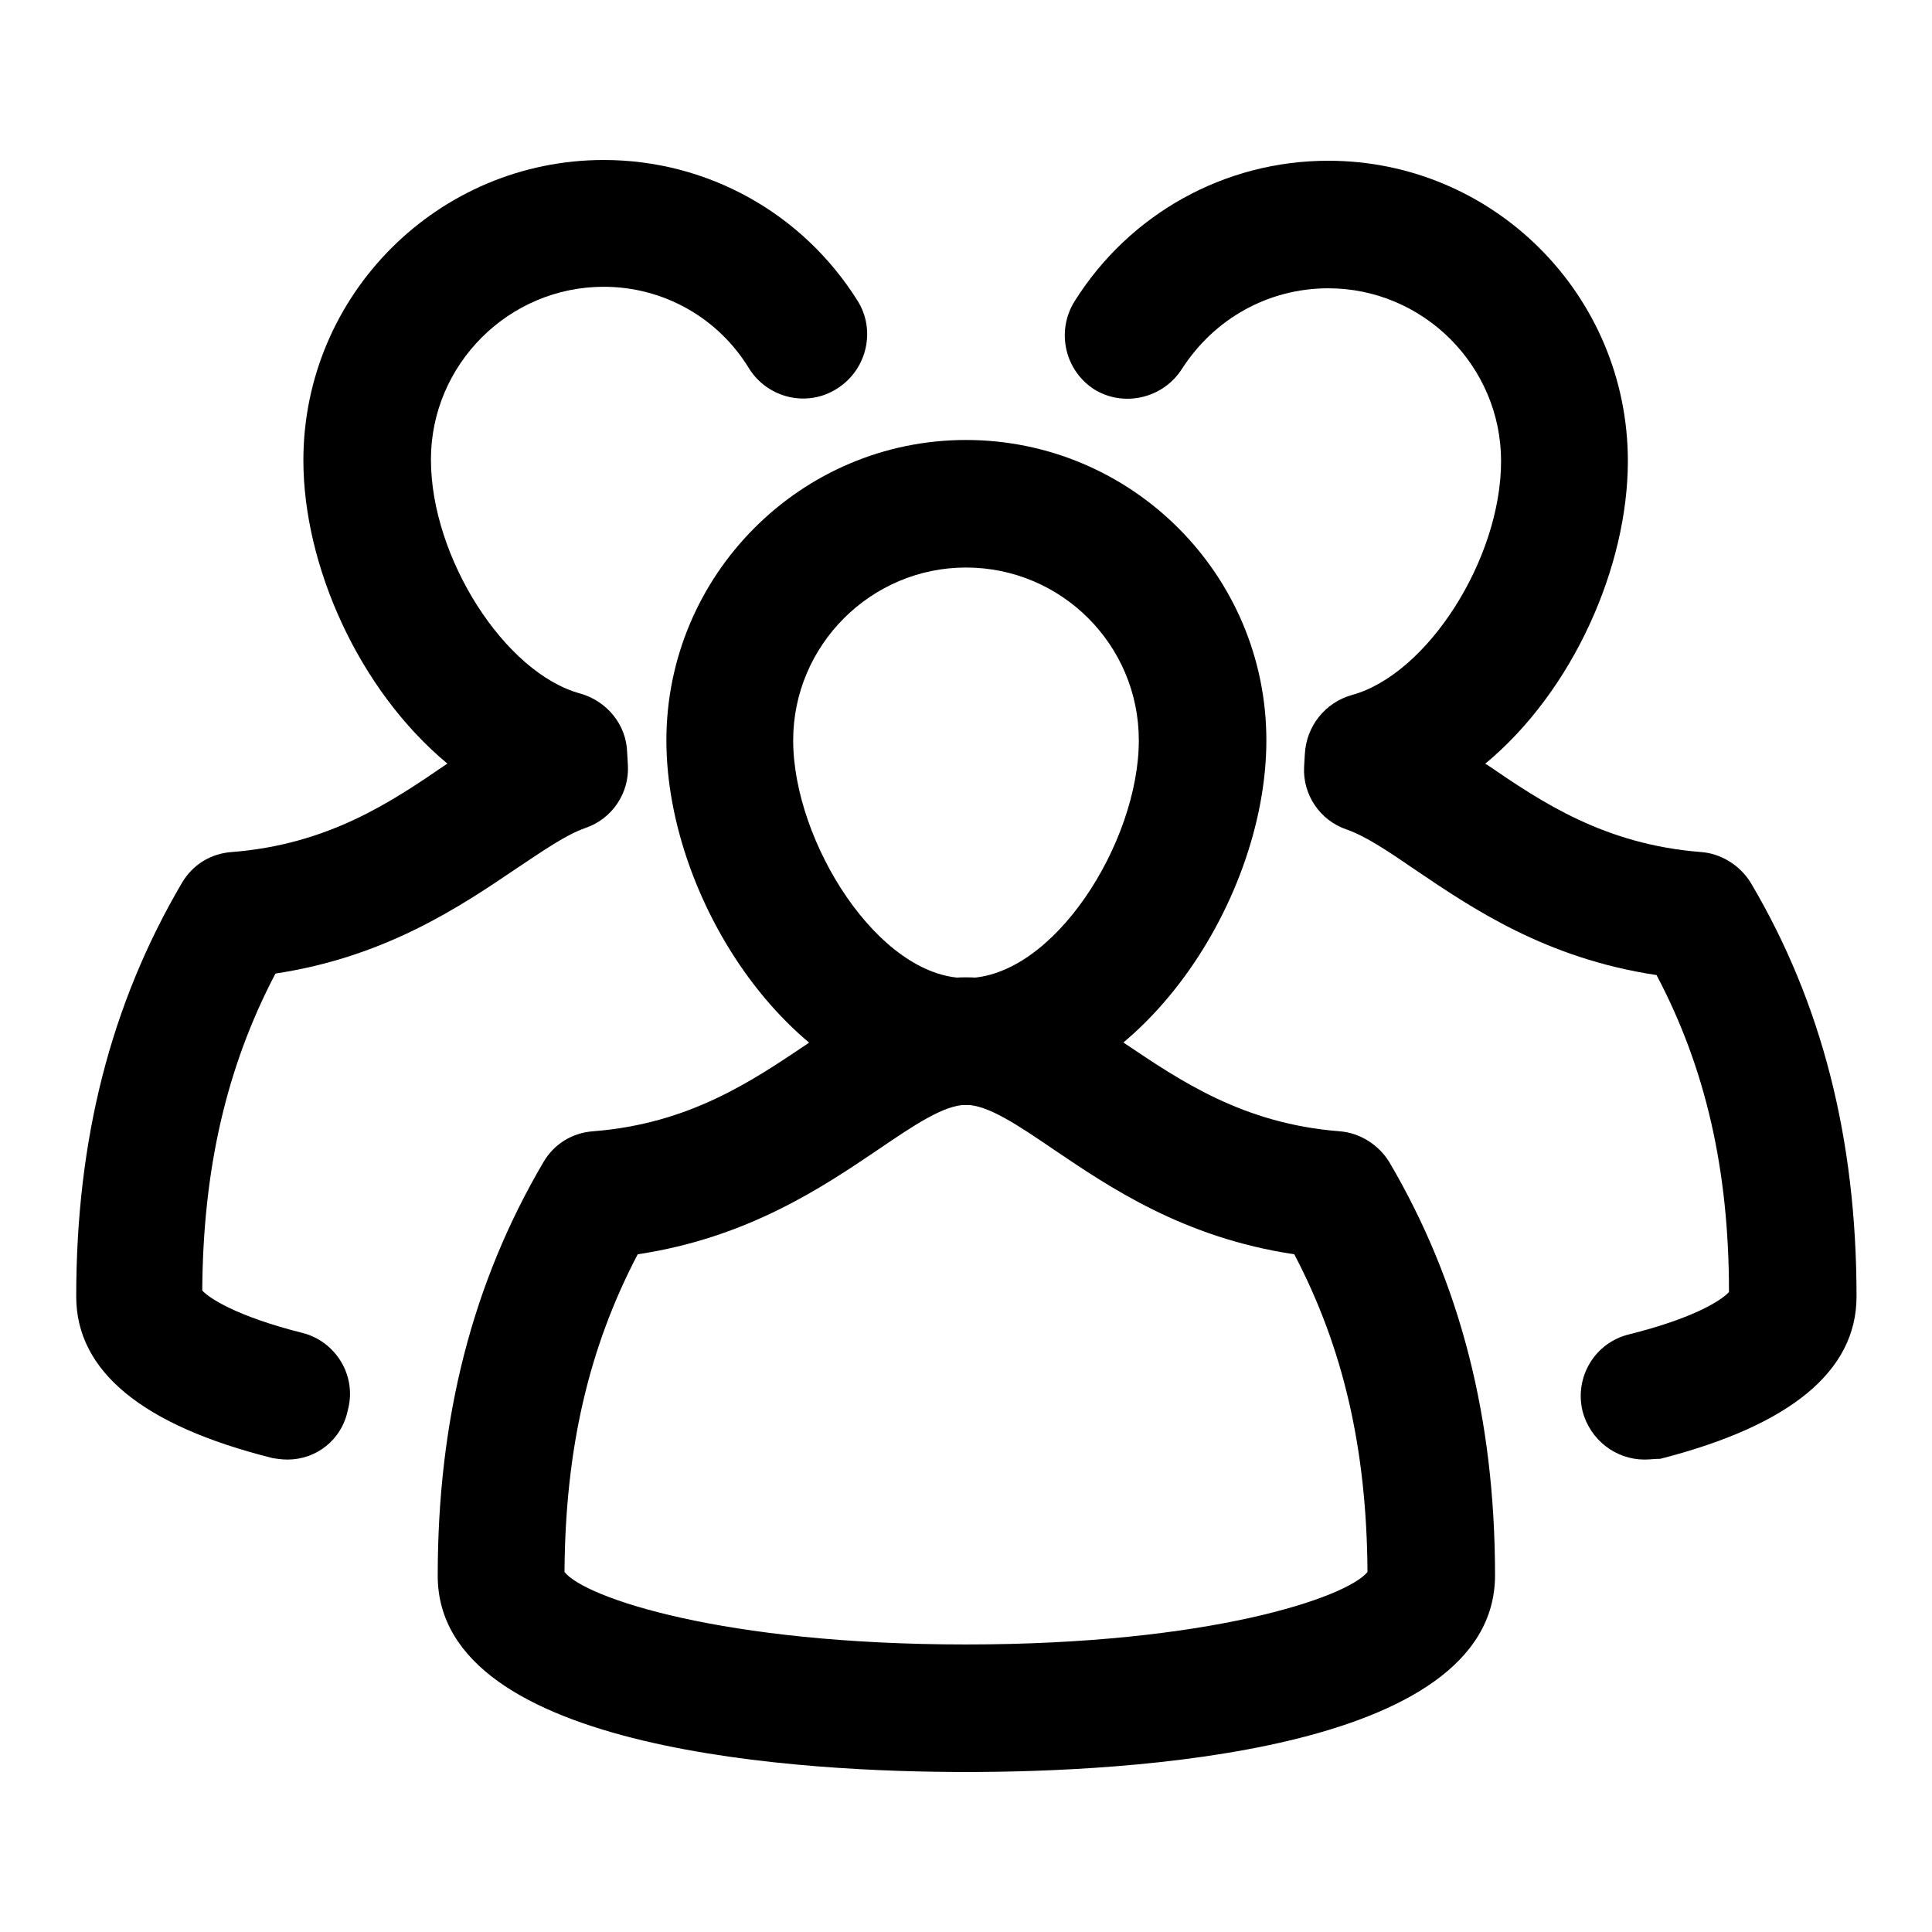 <?xml version="1.0" encoding="utf-8"?>
<!-- Svg Vector Icons : http://www.onlinewebfonts.com/icon -->
<!DOCTYPE svg PUBLIC "-//W3C//DTD SVG 1.1//EN" "http://www.w3.org/Graphics/SVG/1.1/DTD/svg11.dtd">
<svg version="1.1" xmlns="http://www.w3.org/2000/svg" xmlns:xlink="http://www.w3.org/1999/xlink" x="0px" y="0px" viewBox="0 0 256 256" enable-background="new 0 0 256 256" xml:space="preserve">
<g><g><path fill="#000000" d="M128,234.8c-21,0-70-2.5-70-26c0-20.9,4.6-38.8,14-54.8c1.4-2.4,3.8-3.9,6.6-4.1c12.8-1,21.1-6.7,28.4-11.6c6.6-4.5,13-8.8,21-8.8c8.1,0,14.4,4.3,21.1,8.8c7.3,4.9,15.6,10.6,28.4,11.6c2.7,0.2,5.2,1.8,6.6,4.1c9.4,16,14,33.9,14,54.8C198,232.3,149.1,234.8,128,234.8z M74.8,208.3c2.7,3.4,20.9,9.6,53.2,9.6c32.2,0,50.4-6.2,53.2-9.6c-0.1-16.3-3.2-29.7-9.7-42.1c-14.7-2.2-24.5-8.9-31.9-13.9c-4.7-3.2-8.7-5.9-11.6-5.9c-2.9,0-6.9,2.7-11.6,5.9c-7.4,5-17.3,11.7-31.9,13.9C78,178.6,74.9,192,74.8,208.3z"/><path fill="#000000" d="M128,146.4c-22,0-39.7-26.4-39.7-48.3c0-21.9,17.8-39.8,39.7-39.8c21.9,0,39.8,17.8,39.8,39.8C167.8,119.9,150.1,146.4,128,146.4z M128,75.2c-12.6,0-22.9,10.3-22.9,22.9c0,13.4,11.3,31.5,22.9,31.5c11.6,0,22.9-18,22.9-31.5C150.9,85.4,140.6,75.2,128,75.2z"/><path fill="#000000" d="M38.1,193.4c-0.7,0-1.4-0.1-2-0.2c-17.2-4.3-26-11.5-26-21.4c0-20.9,4.6-38.8,14-54.8c1.4-2.4,3.8-3.9,6.6-4.1c12.8-1,21.1-6.6,28.4-11.6c0,0,0.1-0.1,0.2-0.1C47.5,91.4,40.2,74.9,40.2,61C40.2,39,58.1,21.2,80,21.2c13.7,0,26.3,7,33.6,18.6c2.5,3.9,1.3,9.2-2.7,11.7c-3.9,2.5-9.1,1.3-11.6-2.6C95.2,42.1,87.9,38,80,38c-12.6,0-22.9,10.3-22.9,22.9c0,13,9.8,28.3,19.8,31c3.5,1,6.1,4.1,6.2,7.8l0.1,1.7c0.2,3.7-2.1,7.1-5.6,8.3c-2.6,0.9-5.6,3-9.2,5.4c-7.4,5-17.3,11.7-31.9,13.9c-6.5,12.4-9.6,25.9-9.7,42c0.9,1,4.5,3.4,13.2,5.6c4.5,1.1,7.3,5.7,6.1,10.2C45.3,190.8,41.9,193.4,38.1,193.4z"/><path fill="#000000" d="M217.9,193.4c-3.8,0-7.2-2.6-8.2-6.4c-1.1-4.5,1.6-9.1,6.2-10.2c8.8-2.2,12.3-4.6,13.2-5.6c0-16.2-3.1-29.7-9.6-42c-14.7-2.2-24.5-8.9-31.9-13.9c-3.5-2.4-6.6-4.5-9.2-5.4c-3.5-1.2-5.8-4.6-5.6-8.3l0.1-1.7c0.2-3.7,2.7-6.8,6.2-7.8c10-2.7,19.8-18,19.8-31c0-12.6-10.3-22.9-22.9-22.9c-7.9,0-15.1,4-19.4,10.7c-2.5,3.9-7.7,5.1-11.6,2.7c-3.9-2.5-5.1-7.7-2.6-11.7c7.3-11.6,19.9-18.6,33.6-18.6c21.9,0,39.7,17.8,39.7,39.8c0,13.9-7.2,30.4-18.9,40.1c0,0,0.1,0.1,0.2,0.1c7.3,5,15.6,10.6,28.4,11.6c2.7,0.2,5.2,1.8,6.6,4.1c9.4,15.9,14,33.9,14,54.8c0,9.9-8.8,17.1-26,21.5C219.3,193.3,218.6,193.4,217.9,193.4z"/></g></g>
</svg>